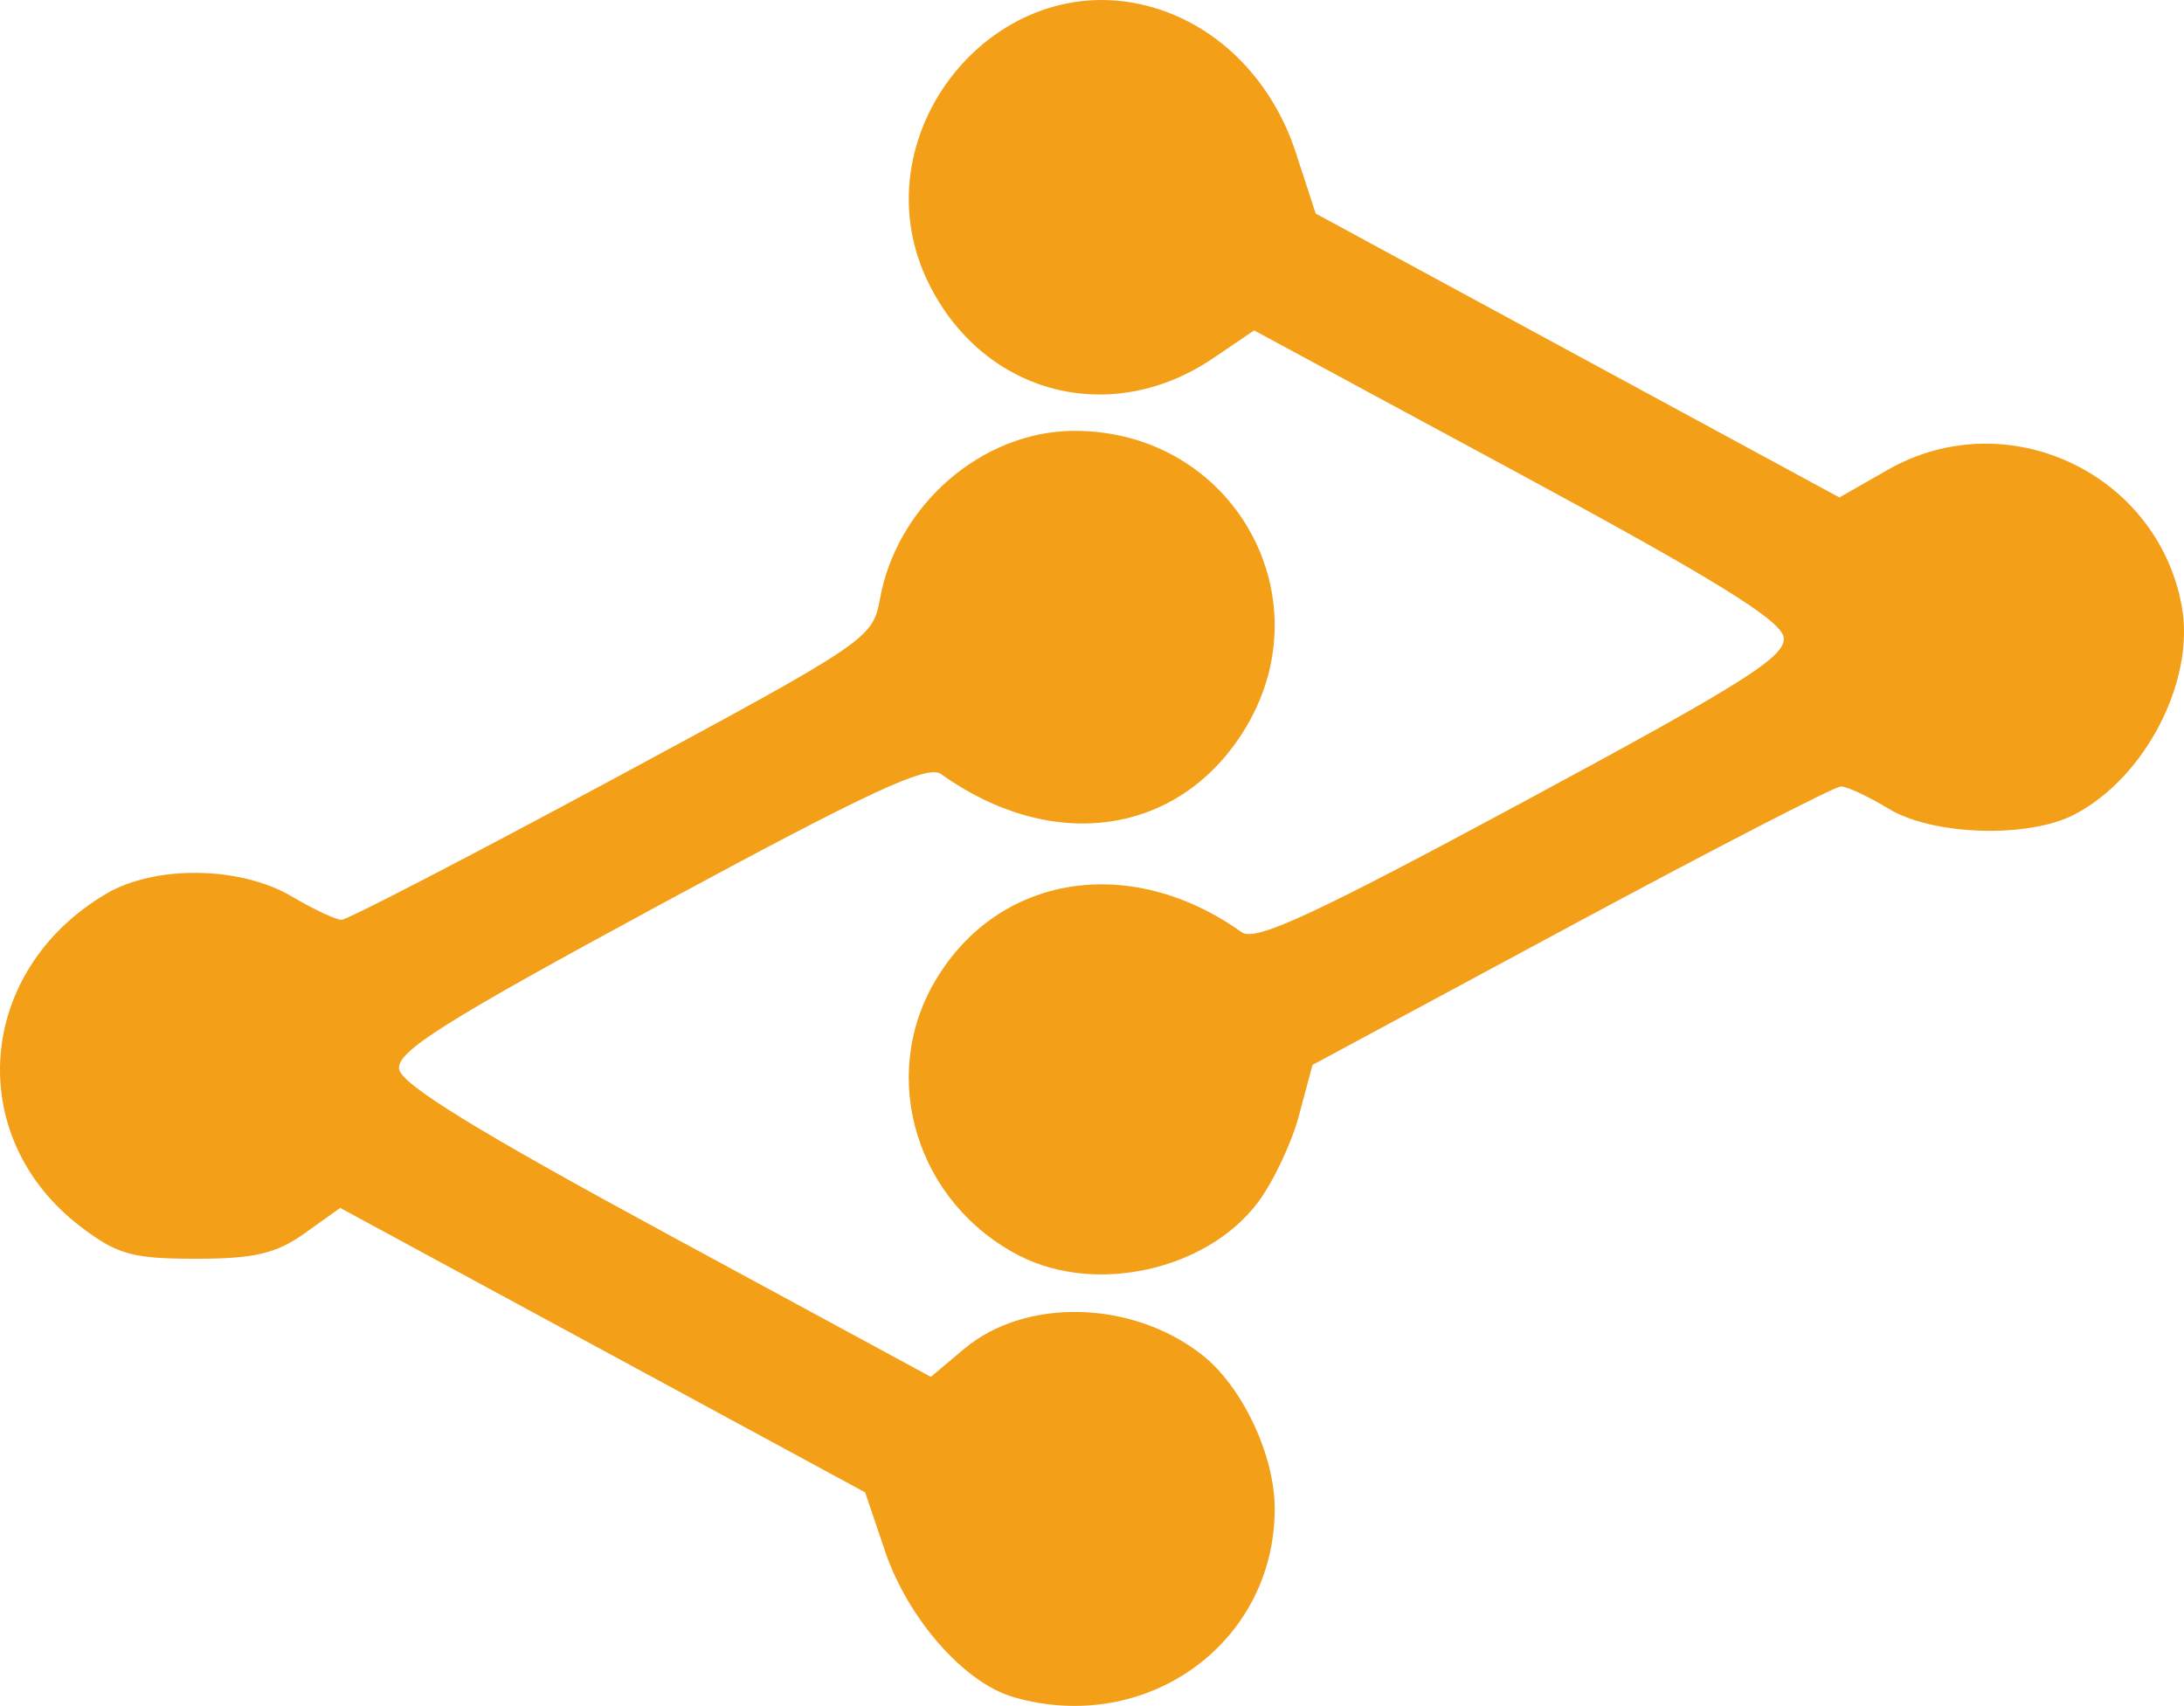 <svg xmlns="http://www.w3.org/2000/svg" width="196.516" height="153.509" viewBox="0 0 196.516 153.509"><path d="M91.174 152.711c-4.417-1.285-9.477-7.037-11.533-13.11l-1.796-5.306-23.616-12.799-23.617-12.799-3.206 2.287c-2.56 1.827-4.533 2.288-9.785 2.288-5.713 0-7.076-.38-10.369-2.892-10.578-8.068-9.404-23.092 2.343-29.974 4.397-2.576 12.037-2.461 16.633.25 1.972 1.164 4.001 2.116 4.51 2.116.509 0 11.468-5.68 24.355-12.622C78.12 57.744 78.533 57.466 79.178 53.9c1.532-8.48 9.228-15.128 17.513-15.128 14.317 0 22.757 15.12 15.143 27.126-5.91 9.32-17.195 10.88-27.165 3.755-1.212-.866-6.467 1.579-25.287 11.762C39.95 91.931 35.677 94.622 35.912 96.2c.206 1.384 6.987 5.558 24.067 14.814l23.78 12.886 2.975-2.503c5.525-4.65 15.15-4.413 21.43.527 3.622 2.849 6.535 9.023 6.535 13.849 0 12.096-11.56 20.42-23.525 16.94zm.596-39.69c-9.258-4.721-12.75-16.003-7.648-24.708 5.657-9.653 17.608-11.567 27.61-4.42 1.214.867 6.456-1.559 25.293-11.707 20.035-10.793 23.716-13.12 23.468-14.835-.22-1.526-6.198-5.223-23.971-14.826l-23.677-12.792-3.674 2.493c-9.159 6.216-20.483 3.325-25.5-6.509C76.824 12.295 89.637-3.559 103.882.71c5.897 1.766 10.628 6.614 12.72 13.035l1.783 5.472 23.562 12.774 23.562 12.773 4.345-2.483c10.632-6.078 24.194.177 26.45 12.2 1.262 6.727-3.248 15.504-9.675 18.828-4.16 2.15-12.746 1.873-16.704-.54-1.801-1.098-3.73-1.996-4.288-1.996-.557 0-11.481 5.638-24.276 12.528L118.098 95.83l-1.22 4.566c-.673 2.512-2.36 6.06-3.752 7.884-4.594 6.023-14.52 8.227-21.356 4.741z" fill="#f39f18"/></svg>